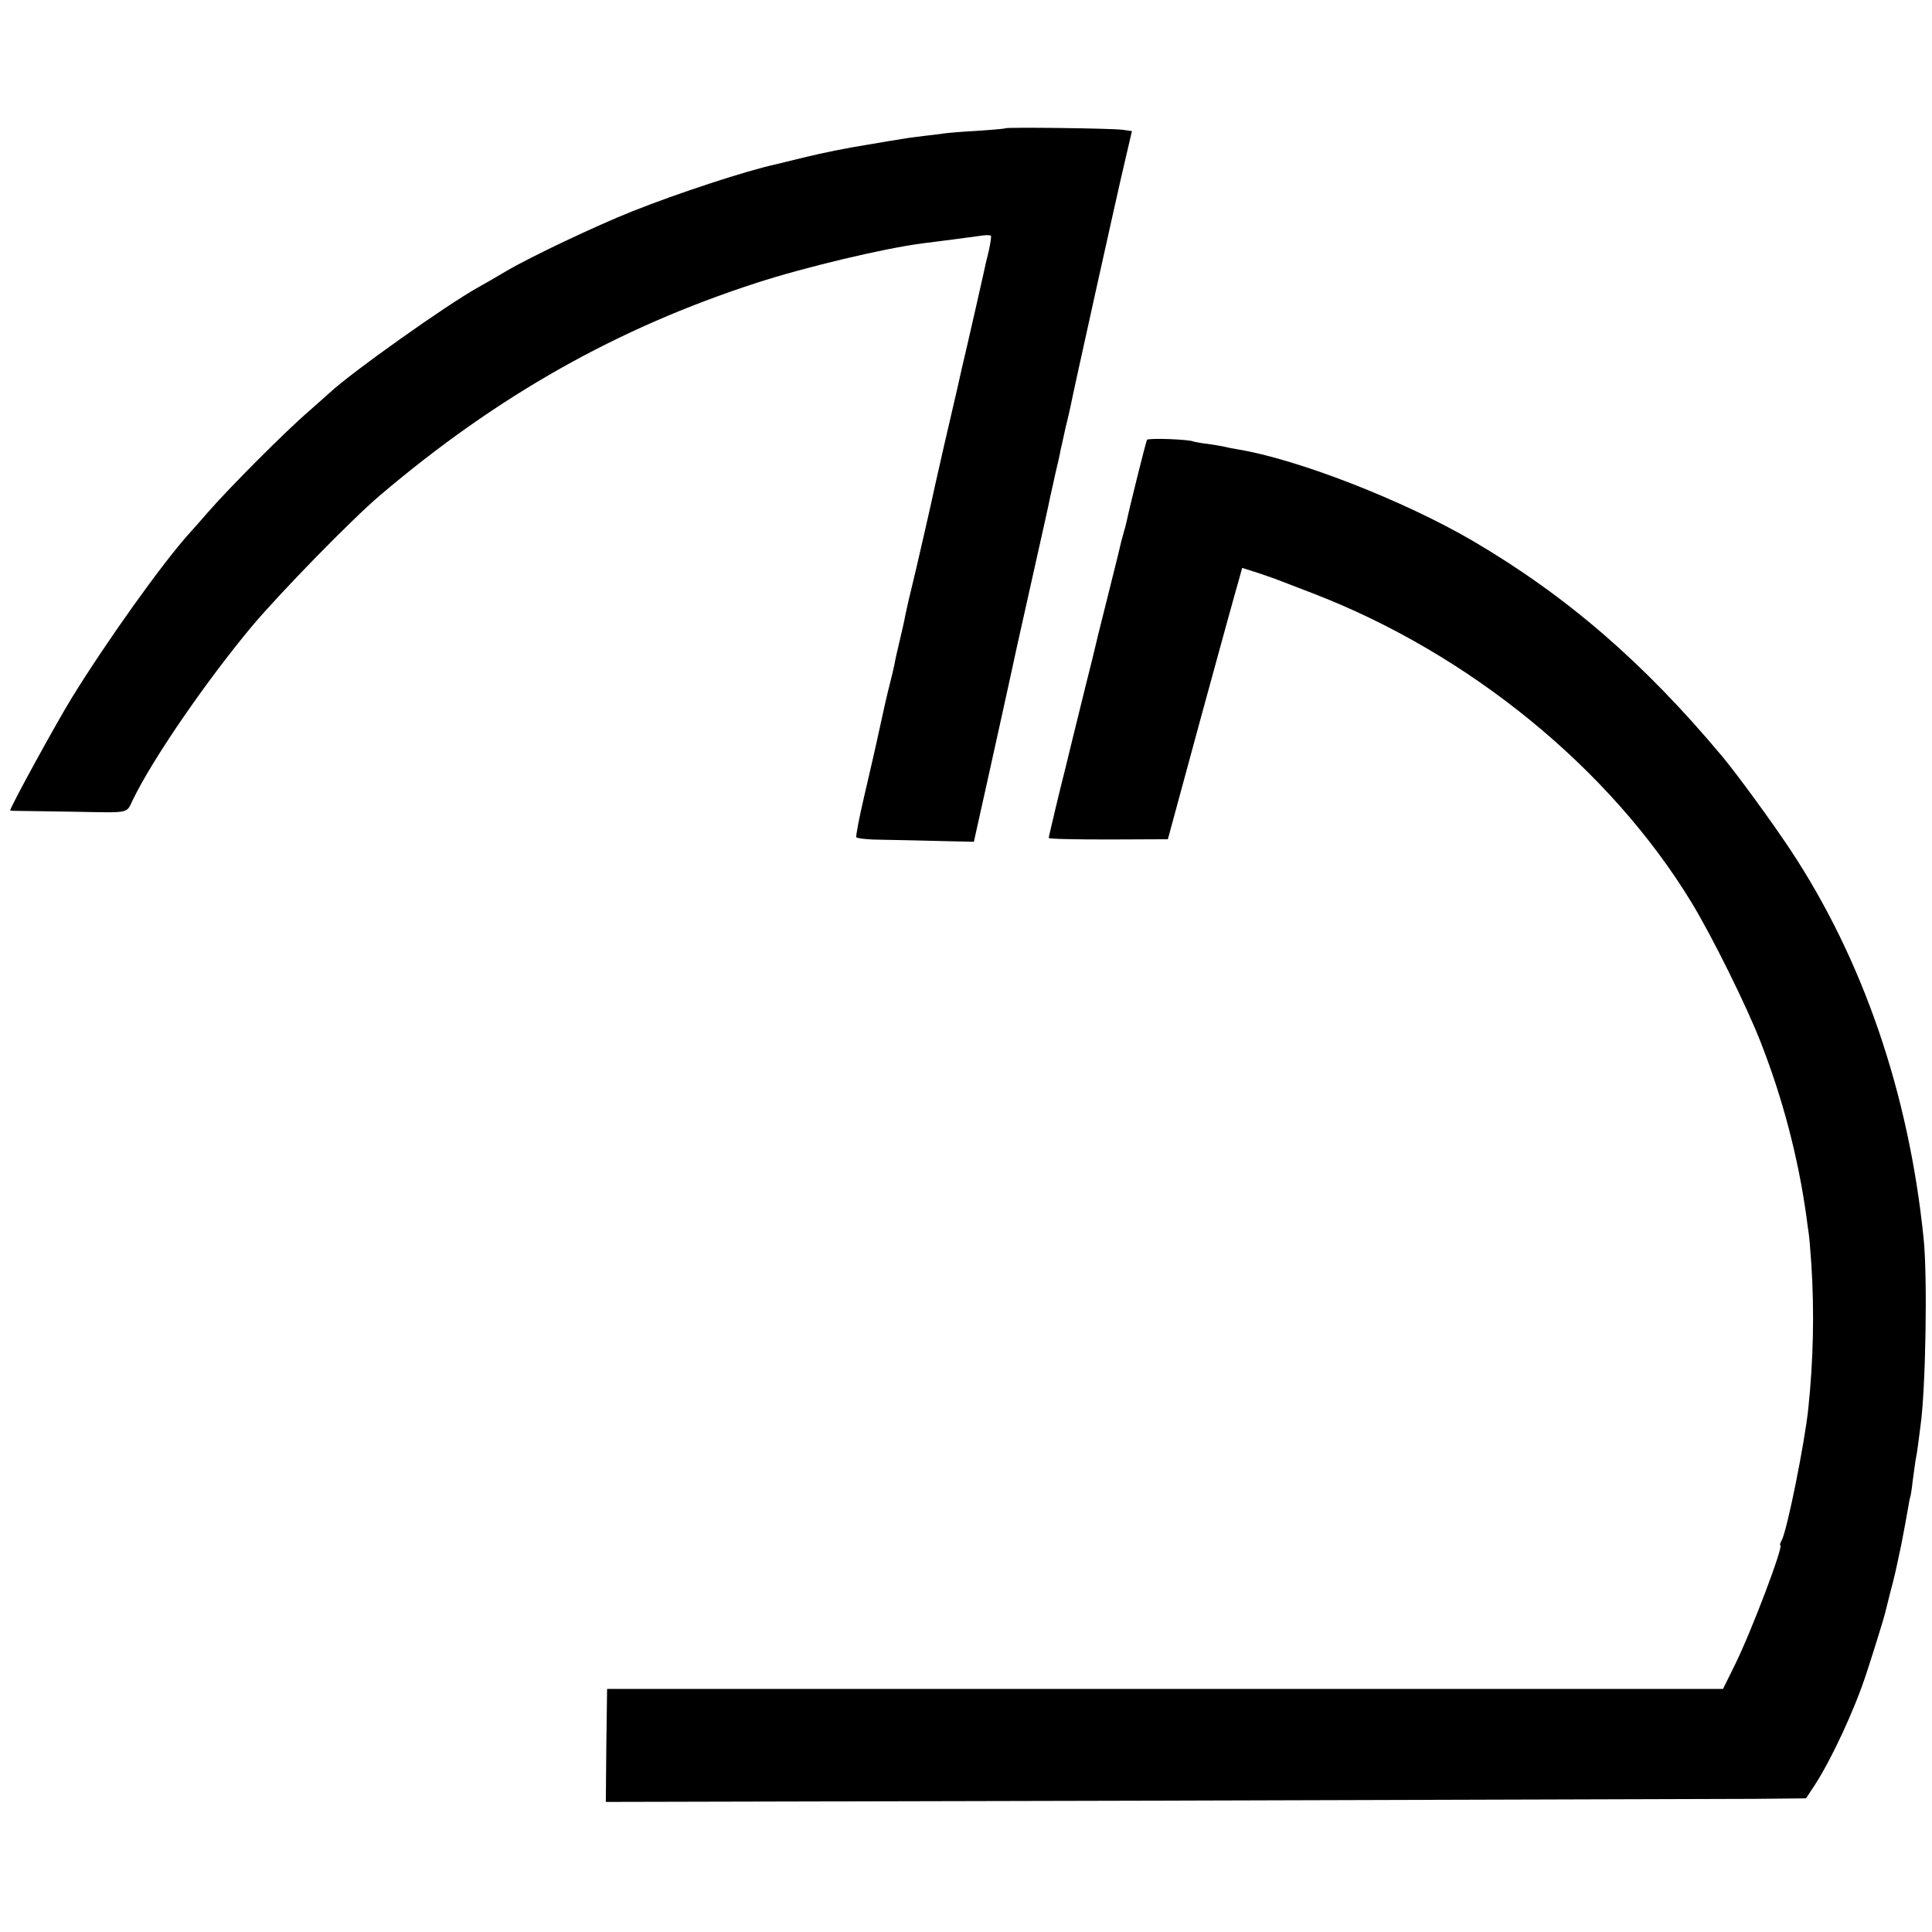 <?xml version="1.0" standalone="no"?>
<!DOCTYPE svg PUBLIC "-//W3C//DTD SVG 20010904//EN"
 "http://www.w3.org/TR/2001/REC-SVG-20010904/DTD/svg10.dtd">
<svg version="1.0" xmlns="http://www.w3.org/2000/svg"
 width="759pt" height="759pt" viewBox="0 0 759 759"
 preserveAspectRatio="xMidYMid meet">
<g transform="translate(0,759) scale(0.1,-0.1)"
fill="#000000" stroke="none">
<path d="M3949 7086 c-2 -2 -51 -6 -109 -10 -58 -3 -116 -8 -130 -10 -14 -2
-50 -7 -80 -10 -30 -4 -66 -8 -80 -11 -14 -2 -82 -13 -151 -25 -70 -11 -173
-32 -230 -46 -57 -14 -111 -27 -119 -29 -119 -26 -385 -113 -568 -186 -145
-58 -398 -178 -493 -234 -35 -21 -84 -49 -109 -63 -126 -70 -501 -336 -586
-416 -7 -6 -43 -38 -80 -71 -91 -78 -313 -301 -394 -394 -36 -41 -69 -79 -75
-85 -107 -118 -327 -427 -462 -646 -65 -106 -243 -431 -243 -444 0 -1 24 -2
53 -2 28 0 120 -2 202 -3 221 -4 200 -8 227 47 79 163 288 466 468 682 113
134 392 420 504 515 462 392 931 656 1476 833 190 62 505 137 655 156 22 3 78
10 125 16 47 6 97 13 112 15 15 2 29 1 31 -1 2 -3 -2 -30 -9 -62 -8 -31 -16
-66 -18 -77 -9 -41 -48 -213 -67 -295 -11 -47 -29 -123 -39 -170 -11 -47 -34
-146 -51 -220 -17 -74 -32 -142 -34 -150 -9 -45 -78 -347 -95 -415 -11 -44
-21 -91 -24 -105 -2 -14 -12 -56 -21 -95 -9 -38 -19 -81 -21 -95 -3 -14 -11
-50 -19 -80 -8 -30 -26 -109 -40 -175 -14 -66 -42 -186 -61 -268 -19 -81 -32
-151 -30 -156 3 -5 50 -10 103 -10 54 -1 157 -3 228 -5 l131 -3 58 261 c32
143 59 268 61 276 2 8 13 59 25 114 12 54 23 106 25 115 2 9 31 140 65 291 34
151 64 286 66 299 3 12 12 53 20 90 9 36 18 77 20 90 3 12 12 53 20 90 9 36
18 75 20 86 8 43 186 847 213 960 l28 120 -36 5 c-39 6 -456 11 -462 6z"/>
<path d="M4506 5862 c-4 -7 -66 -254 -81 -325 -2 -10 -7 -27 -10 -37 -3 -10
-7 -27 -10 -37 -2 -10 -22 -92 -45 -183 -23 -91 -43 -172 -45 -180 -2 -8 -13
-53 -24 -100 -12 -47 -23 -92 -25 -100 -40 -160 -78 -318 -81 -330 -15 -57
-65 -266 -65 -272 0 -4 105 -6 234 -6 l234 1 132 486 c73 267 139 507 147 533
l13 47 63 -20 c34 -12 71 -24 82 -29 11 -4 70 -27 130 -50 615 -236 1170 -689
1490 -1215 81 -133 219 -412 273 -552 86 -220 146 -450 178 -678 3 -27 8 -57
9 -66 2 -9 7 -65 11 -125 12 -185 8 -378 -12 -568 -14 -134 -83 -477 -104
-516 -6 -11 -9 -20 -6 -20 15 0 -113 -339 -180 -474 l-45 -91 -2192 0 -2192 0
-3 -222 -2 -222 2152 5 c1184 3 2245 7 2358 7 l205 2 33 50 c66 101 157 296
204 440 24 73 68 214 73 235 2 8 11 44 20 80 20 76 18 68 44 190 10 52 22 115
26 140 4 24 8 47 10 50 1 3 6 30 9 61 4 31 9 67 11 80 3 13 8 44 11 69 3 25 7
56 9 70 20 140 28 582 12 735 -58 570 -238 1095 -523 1526 -75 113 -208 295
-267 366 -310 371 -613 632 -981 848 -270 158 -690 322 -926 360 -19 3 -42 8
-50 10 -8 2 -37 7 -65 11 -27 3 -52 8 -55 9 -15 9 -179 15 -184 7z"/>
</g>
</svg>
